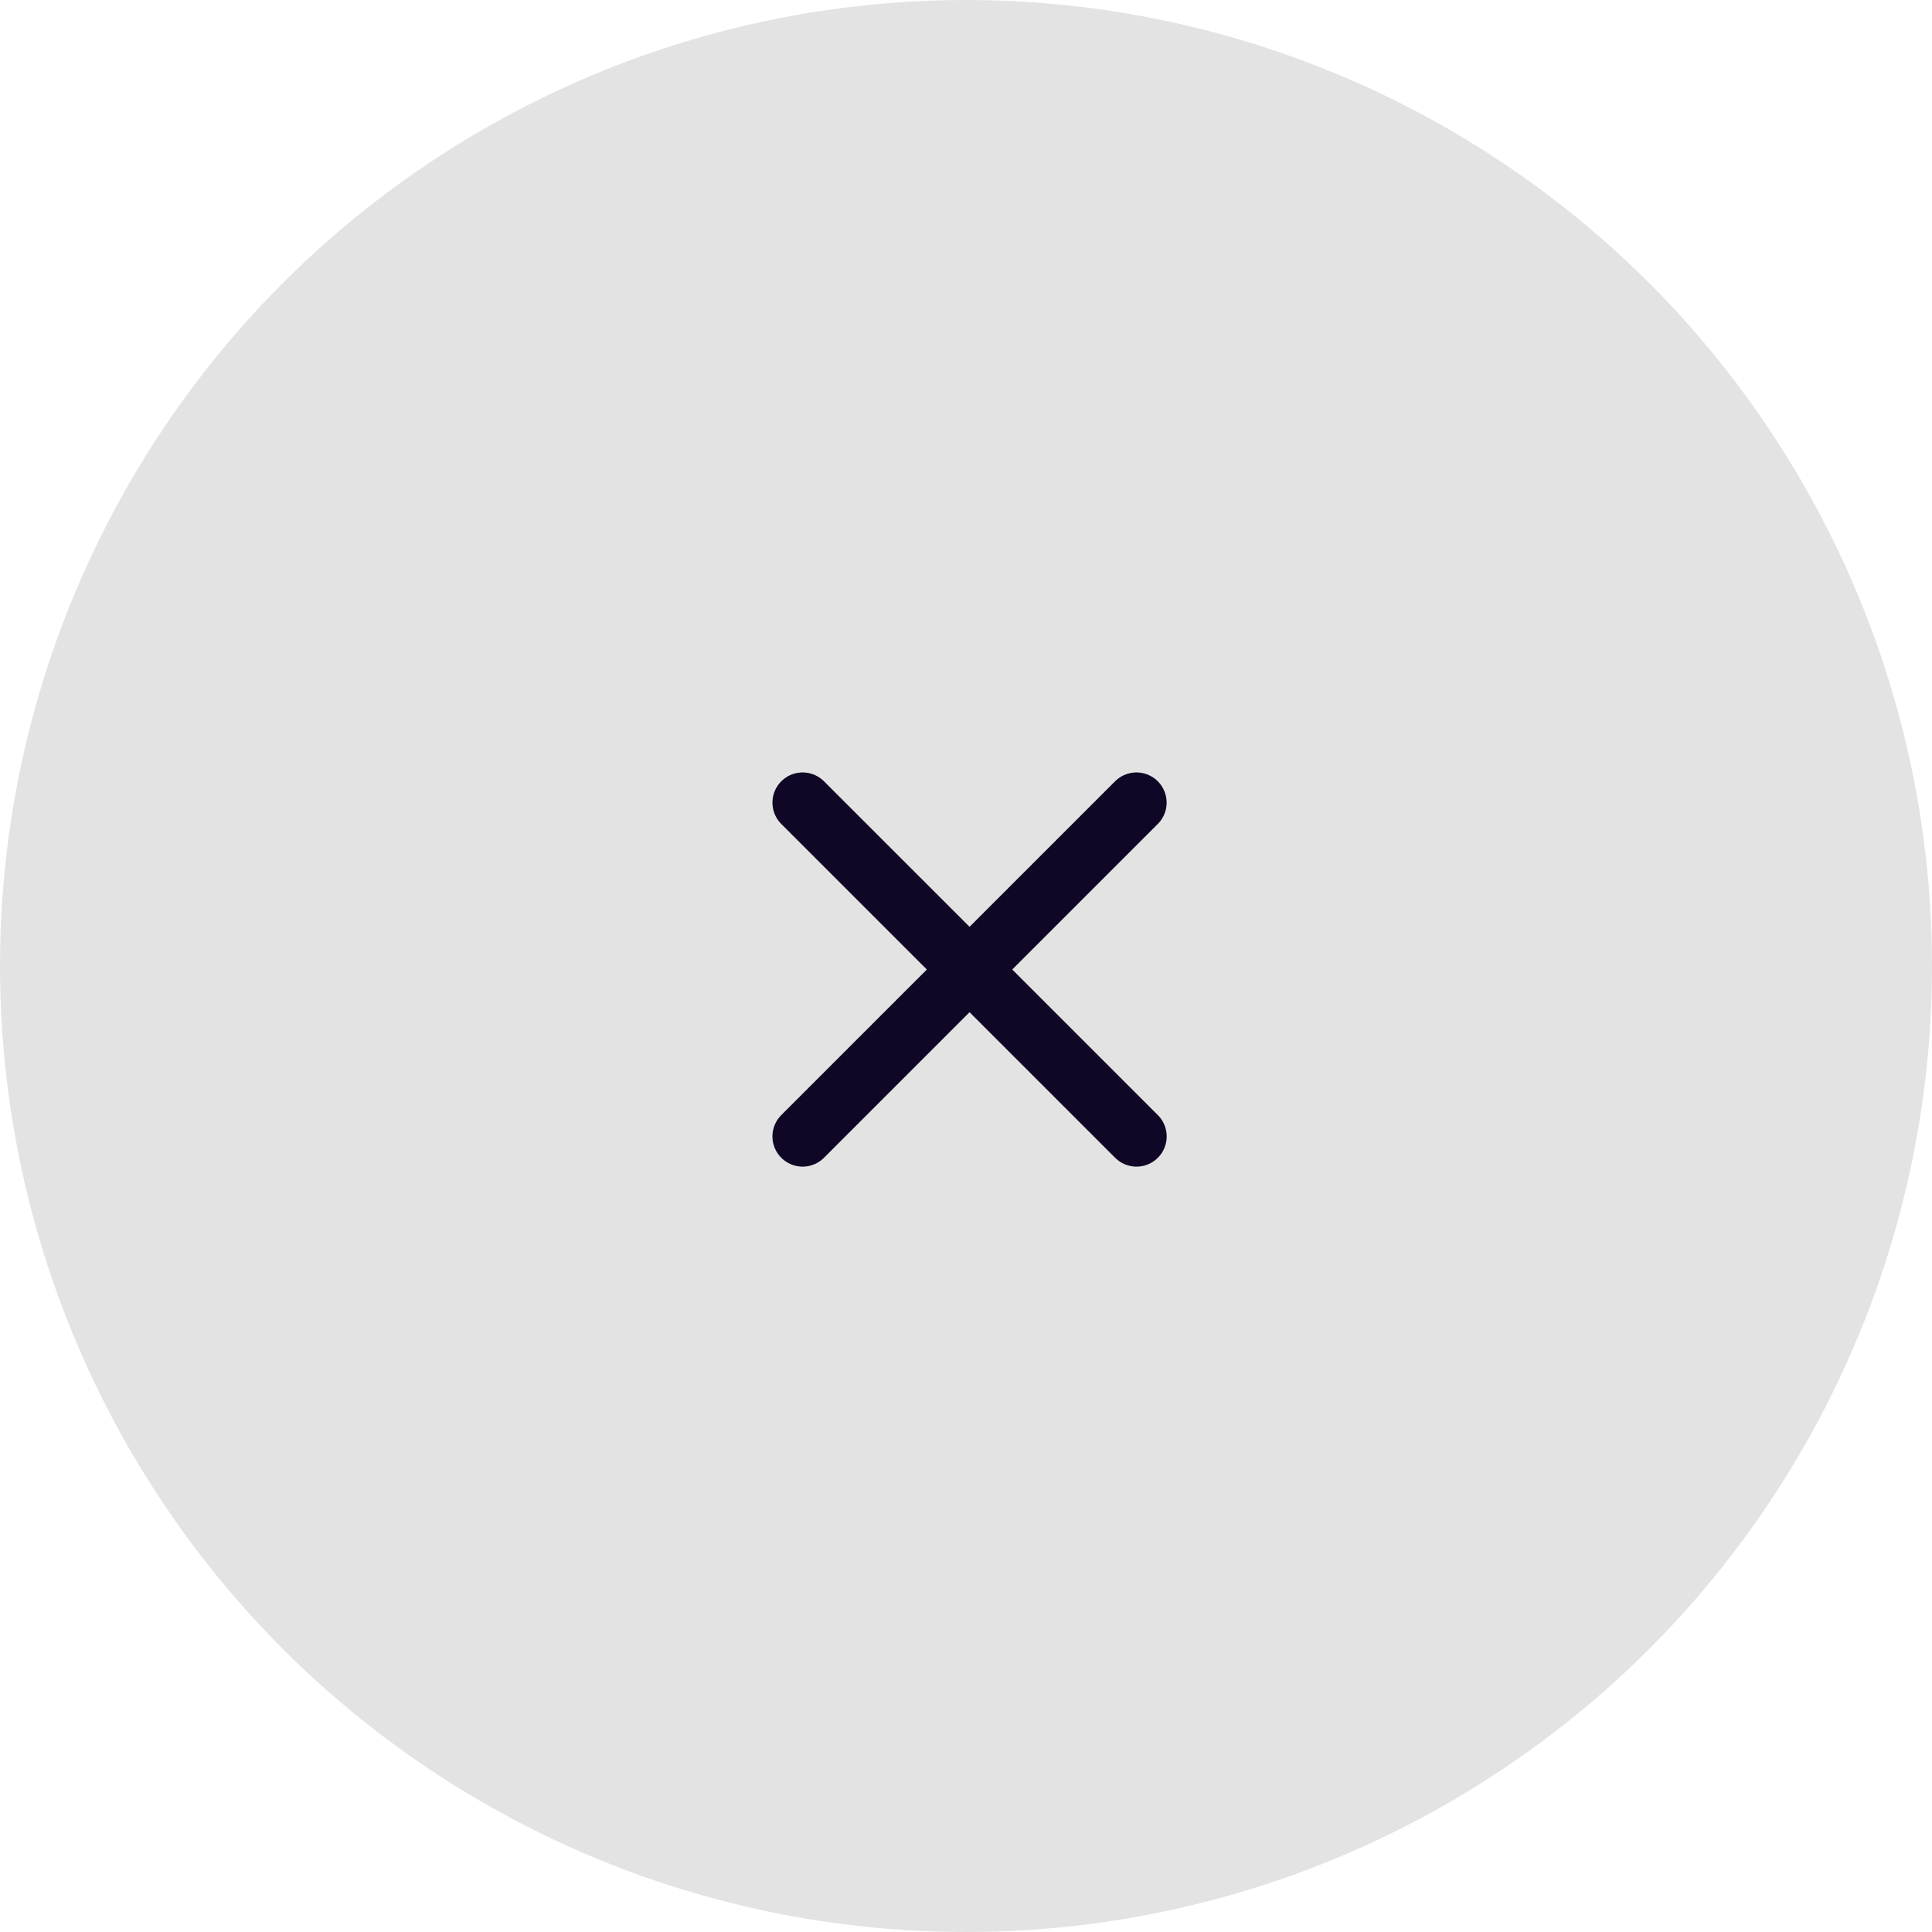 <?xml version="1.0" encoding="UTF-8"?> <svg xmlns="http://www.w3.org/2000/svg" width="32" height="32" viewBox="0 0 32 32" fill="none"> <circle cx="16" cy="16" r="16" fill="#E3E3E3"></circle> <path d="M13.294 13.294L18.824 18.823" stroke="#100726" stroke-linecap="round" stroke-linejoin="round"></path> <path d="M13.294 18.823L18.823 13.294" stroke="#100726" stroke-linecap="round" stroke-linejoin="round"></path> </svg> 